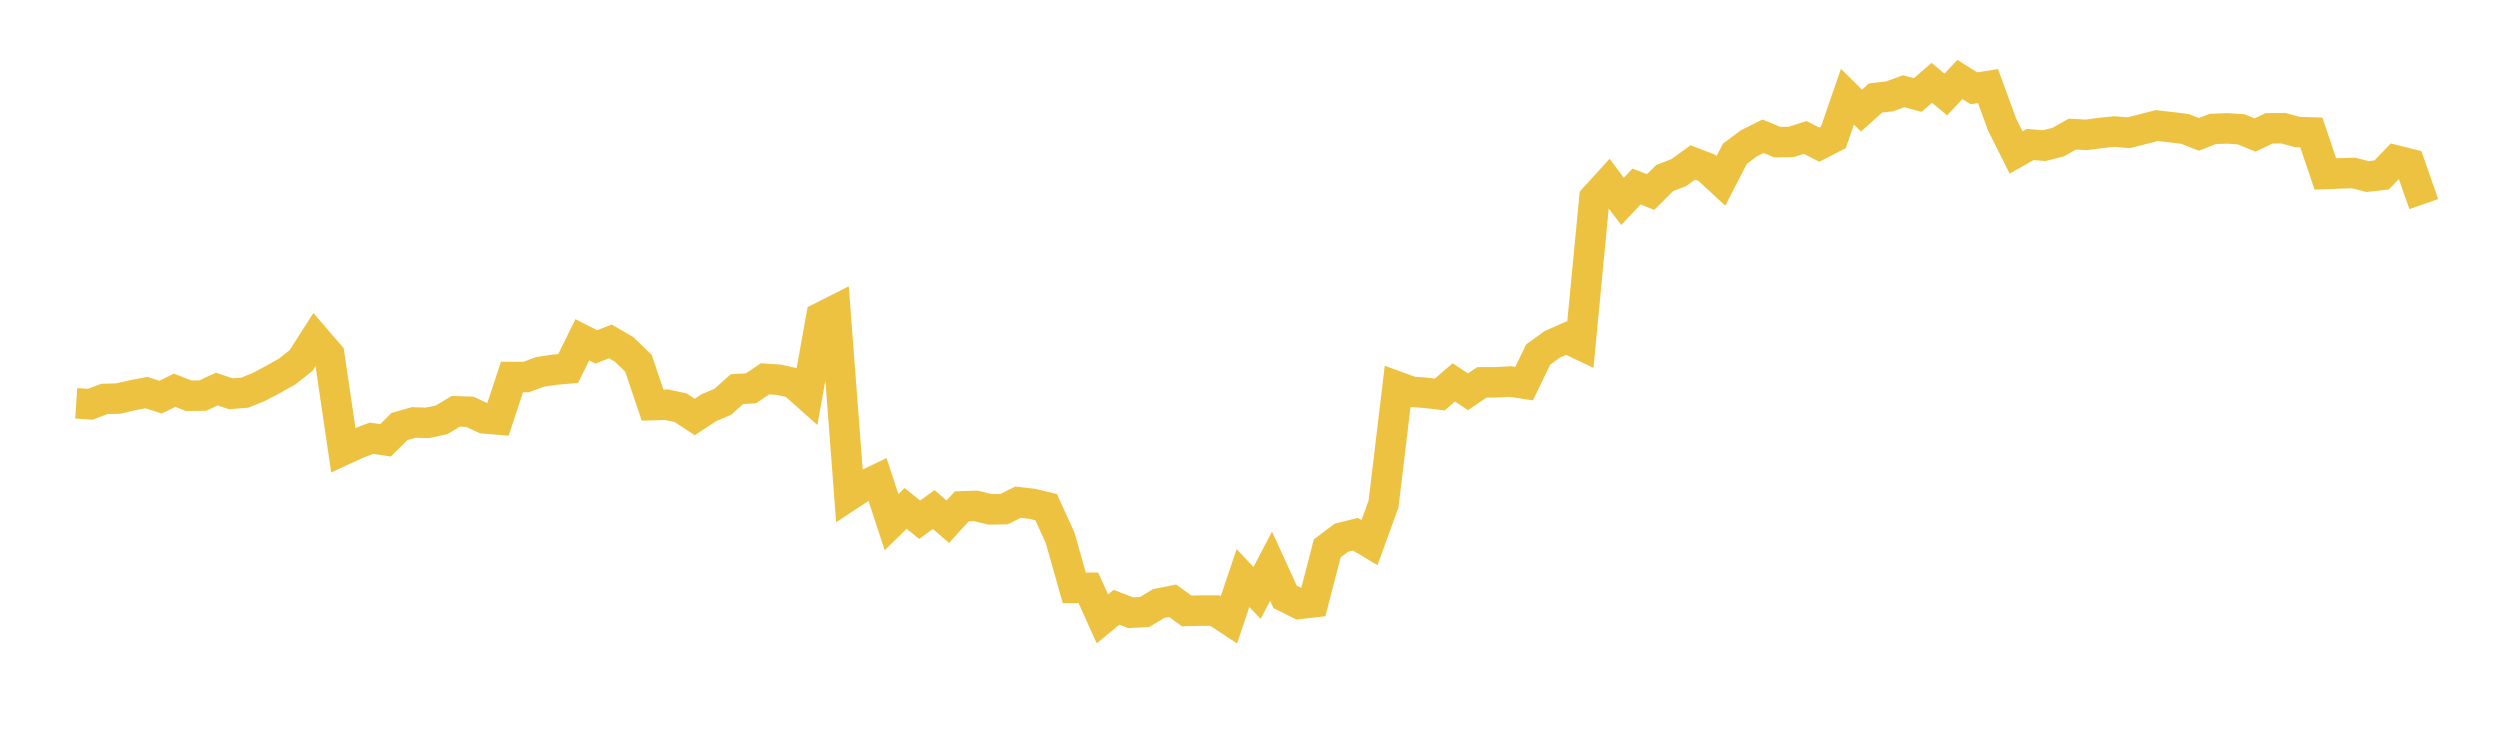 <svg width="164" height="48" xmlns="http://www.w3.org/2000/svg" xmlns:xlink="http://www.w3.org/1999/xlink"><path fill="none" stroke="rgb(237,194,64)" stroke-width="2" d="M5,26.457L5.922,26.518L6.844,26.17L7.766,26.144L8.689,25.927L9.611,25.755L10.533,26.052L11.455,25.601L12.377,25.962L13.299,25.95L14.222,25.523L15.144,25.832L16.066,25.757L16.988,25.381L17.91,24.893L18.832,24.375L19.754,23.648L20.677,22.203L21.599,23.271L22.521,29.525L23.443,29.1L24.365,28.749L25.287,28.885L26.21,27.977L27.132,27.713L28.054,27.738L28.976,27.537L29.898,26.982L30.82,27.012L31.743,27.445L32.665,27.519L33.587,24.731L34.509,24.734L35.431,24.395L36.353,24.255L37.275,24.171L38.198,22.29L39.12,22.758L40.042,22.395L40.964,22.938L41.886,23.836L42.808,26.575L43.731,26.55L44.653,26.748L45.575,27.355L46.497,26.748L47.419,26.356L48.341,25.529L49.263,25.474L50.186,24.851L51.108,24.913L52.03,25.121L52.952,25.945L53.874,20.814L54.796,20.348L55.719,32.491L56.641,31.885L57.563,31.443L58.485,34.257L59.407,33.352L60.329,34.096L61.251,33.424L62.174,34.224L63.096,33.218L64.018,33.187L64.94,33.413L65.862,33.399L66.784,32.943L67.707,33.049L68.629,33.269L69.551,35.301L70.473,38.565L71.395,38.56L72.317,40.6L73.24,39.838L74.162,40.192L75.084,40.149L76.006,39.594L76.928,39.411L77.85,40.078L78.772,40.055L79.695,40.055L80.617,40.664L81.539,37.919L82.461,38.896L83.383,37.142L84.305,39.157L85.228,39.614L86.15,39.509L87.072,35.966L87.994,35.276L88.916,35.045L89.838,35.596L90.76,33.062L91.683,25.364L92.605,25.7L93.527,25.769L94.449,25.879L95.371,25.082L96.293,25.701L97.216,25.082L98.138,25.081L99.06,25.028L99.982,25.166L100.904,23.257L101.826,22.591L102.749,22.181L103.671,22.617L104.593,12.997L105.515,11.983L106.437,13.212L107.359,12.234L108.281,12.599L109.204,11.68L110.126,11.325L111.048,10.657L111.97,11.012L112.892,11.865L113.814,10.082L114.737,9.396L115.659,8.936L116.581,9.323L117.503,9.309L118.425,9.018L119.347,9.488L120.269,9.013L121.192,6.344L122.114,7.256L123.036,6.427L123.958,6.322L124.88,5.985L125.802,6.235L126.725,5.436L127.647,6.198L128.569,5.214L129.491,5.793L130.413,5.646L131.335,8.164L132.257,10.002L133.18,9.479L134.102,9.553L135.024,9.319L135.946,8.798L136.868,8.846L137.79,8.724L138.713,8.629L139.635,8.708L140.557,8.476L141.479,8.239L142.401,8.341L143.323,8.456L144.246,8.814L145.168,8.458L146.09,8.422L147.012,8.482L147.934,8.855L148.856,8.42L149.778,8.408L150.701,8.659L151.623,8.69L152.545,11.413L153.467,11.376L154.389,11.347L155.311,11.581L156.234,11.477L157.156,10.52L158.078,10.751L159,13.389"></path></svg>